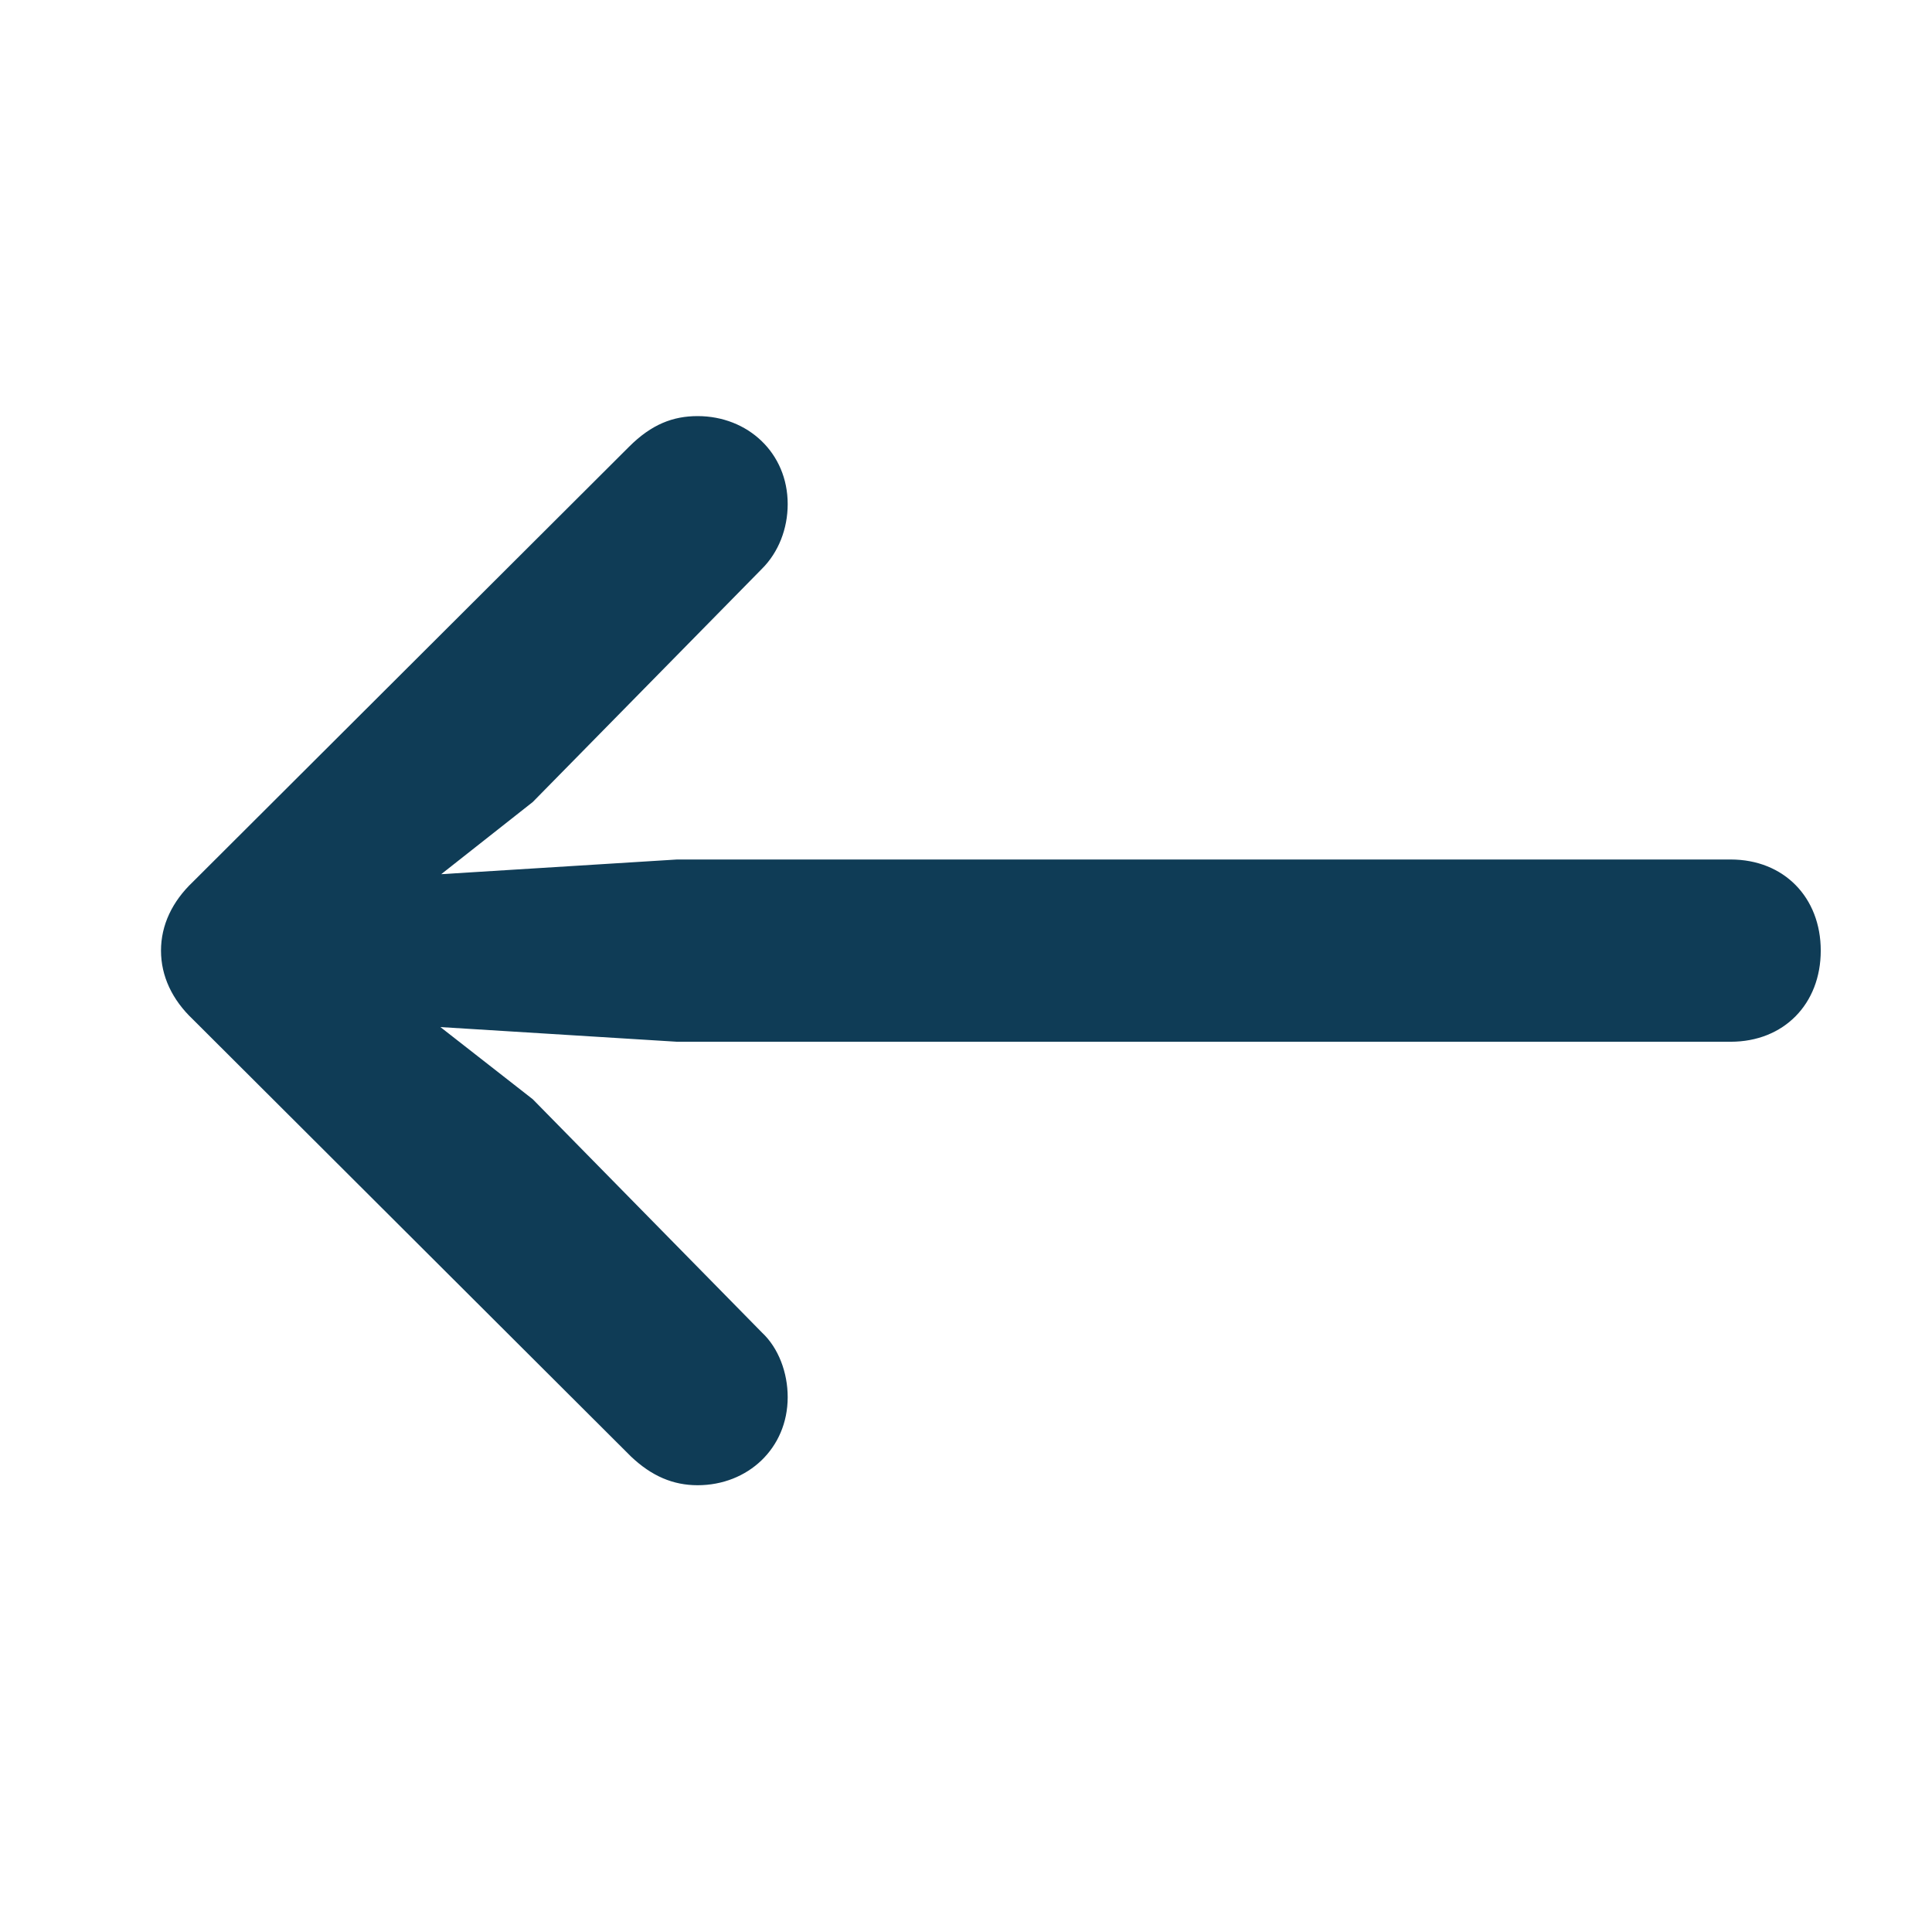<svg width="24" height="24" viewBox="0 0 24 24" fill="none" xmlns="http://www.w3.org/2000/svg">
<path d="M2 11.809C2 12.127 2.14 12.42 2.394 12.661L7.839 18.094C8.094 18.336 8.361 18.45 8.666 18.45C9.289 18.45 9.785 17.992 9.785 17.356C9.785 17.051 9.671 16.746 9.467 16.555L6.618 13.655L4.582 12.064L4.315 12.687L8.41 12.941L21.499 12.941C22.16 12.941 22.618 12.471 22.618 11.809C22.618 11.148 22.16 10.677 21.499 10.677L8.41 10.677L4.315 10.932L4.582 11.568L6.618 9.963L9.467 7.064C9.671 6.86 9.785 6.568 9.785 6.262C9.785 5.626 9.289 5.169 8.666 5.169C8.361 5.169 8.094 5.27 7.814 5.55L2.394 10.957C2.14 11.199 2 11.491 2 11.809Z" fill="#0F3C56"/>
</svg>
